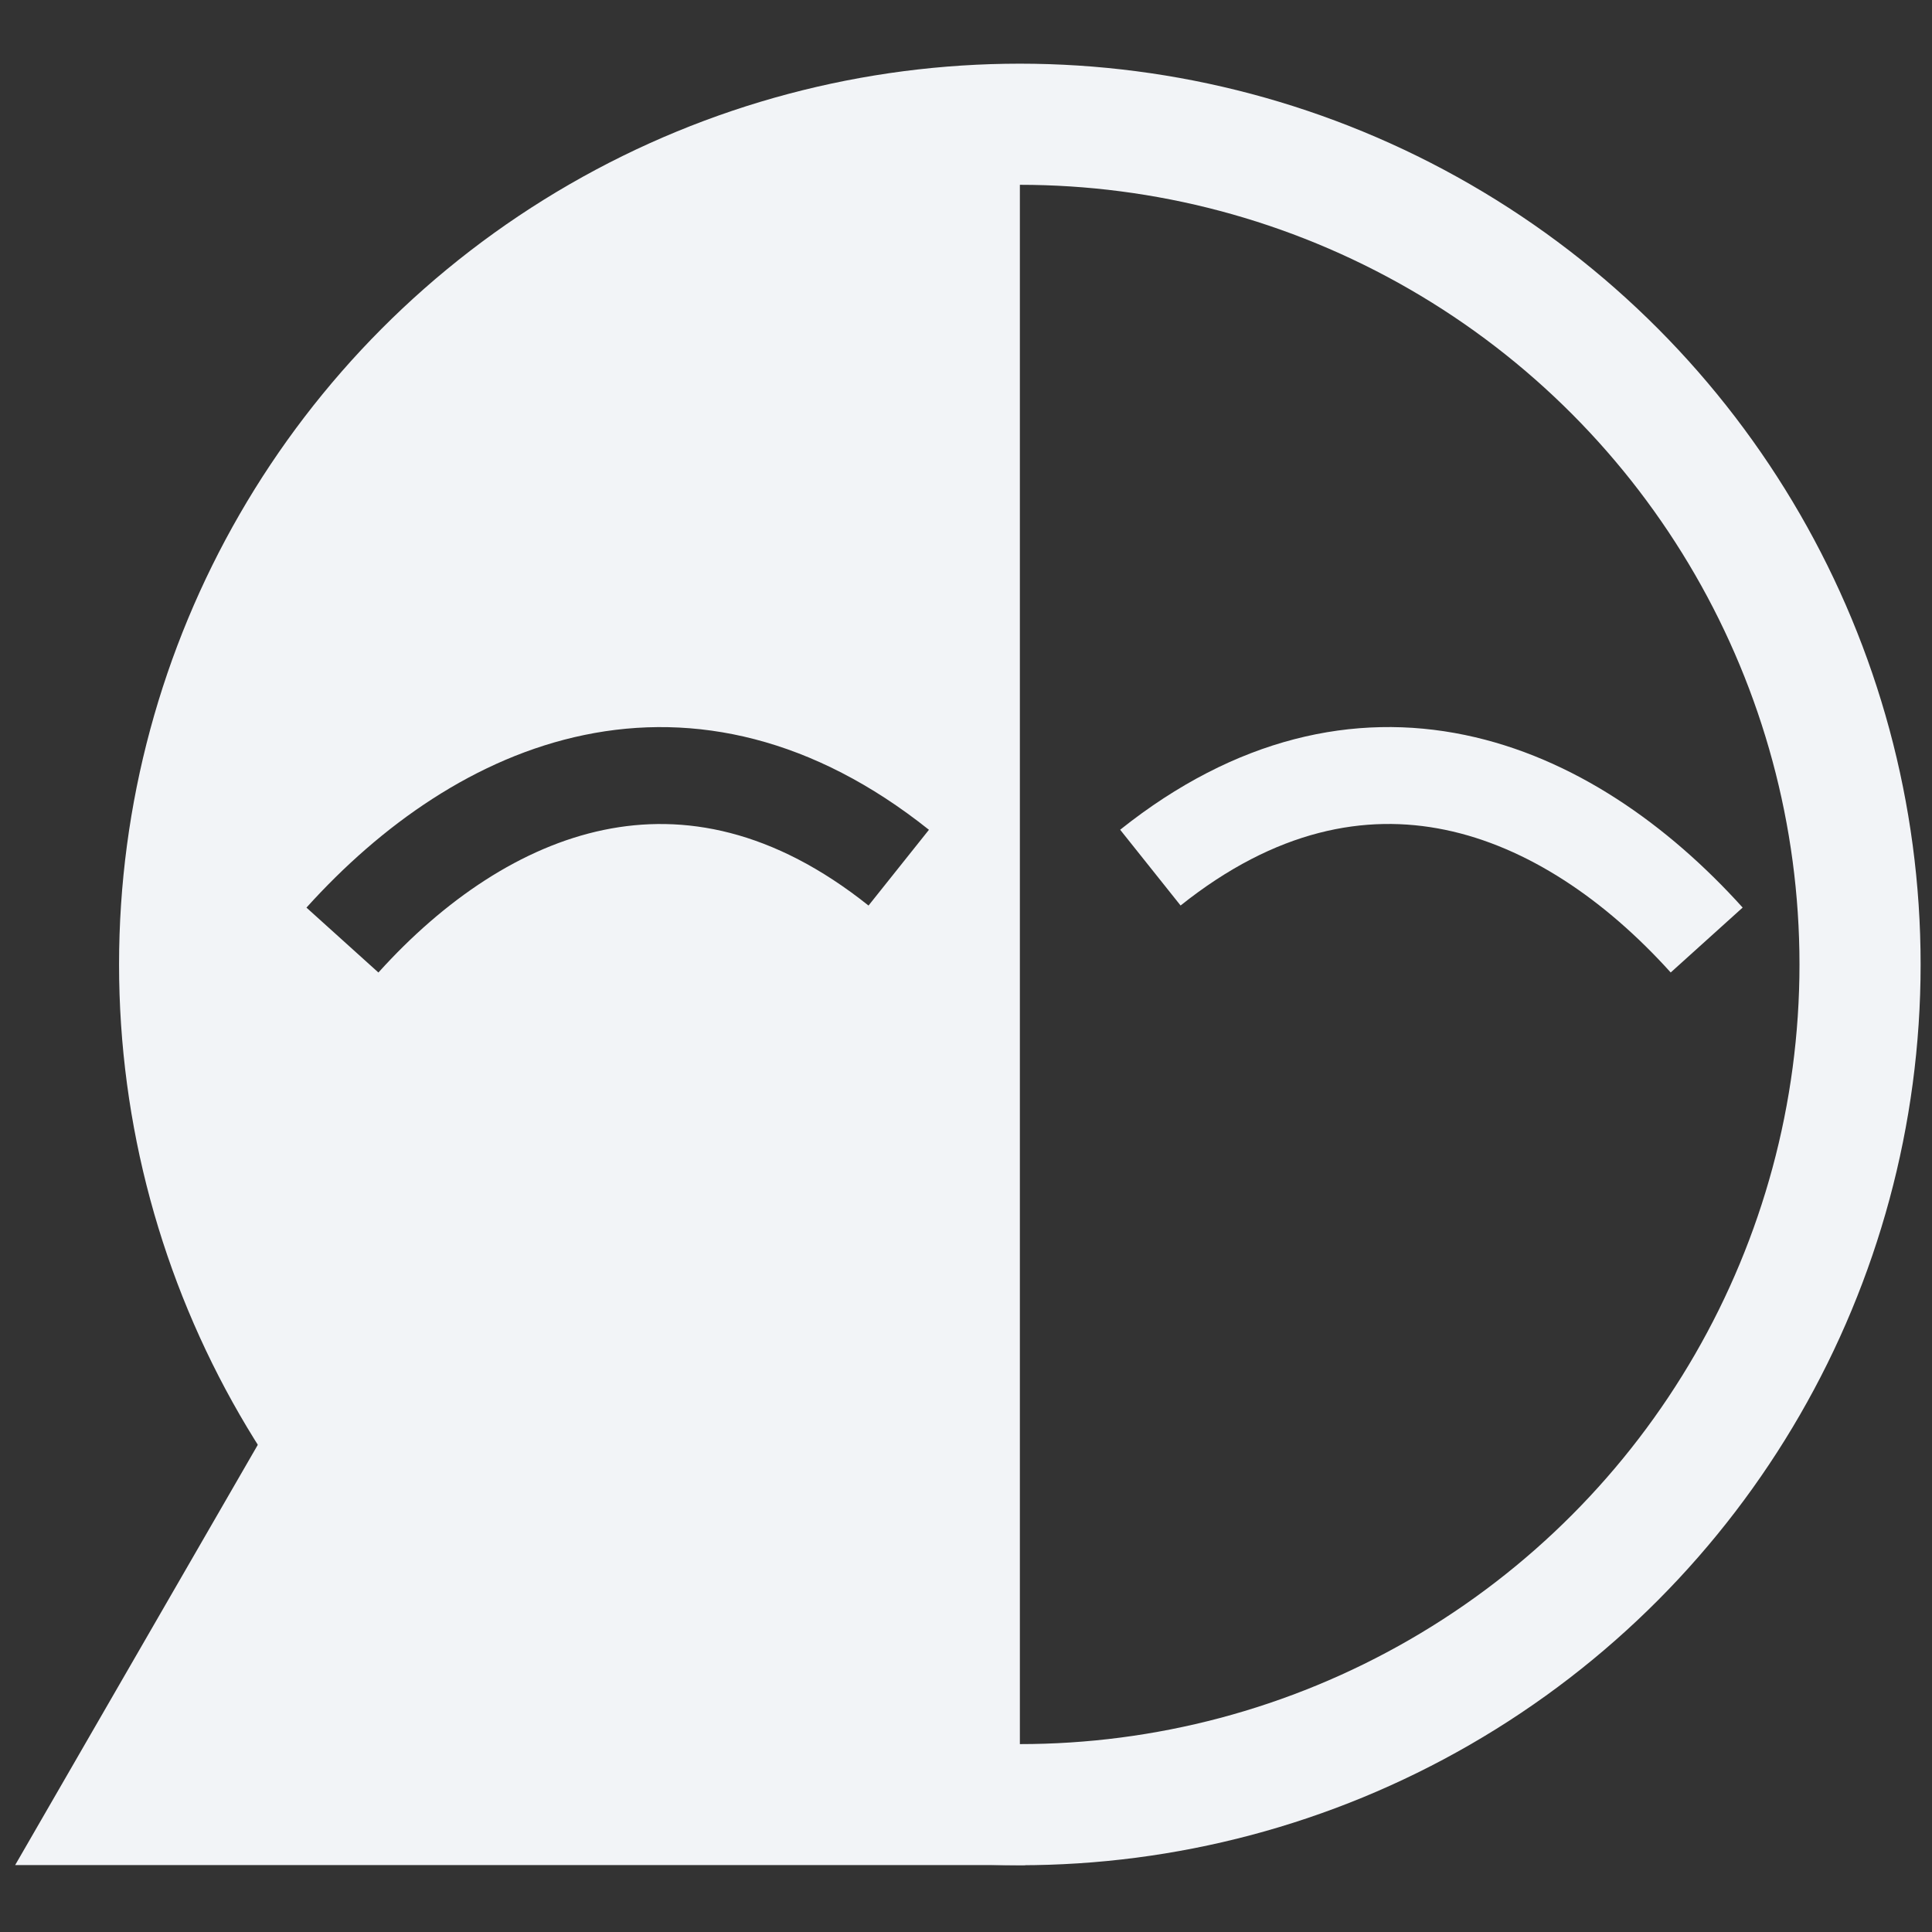 <svg width="150" height="150" viewBox="0 0 150 150" fill="none" xmlns="http://www.w3.org/2000/svg">
<rect x="0" y="0" width="150" height="150" fill="#333333" stroke="none"/>
<g clip-path="url(#clip0_197_3252)">
<circle cx="79.18" cy="74.88" r="65.234" stroke="#F2F4F7" stroke-width="9.405"/>
<path fill-rule="evenodd" clip-rule="evenodd" d="M78.486 11.114C43.27 11.114 14.722 39.662 14.722 74.878C14.722 110.094 43.27 138.642 78.486 138.642H79.183V11.114H78.486ZM23.793 70.467C29.577 64.055 36.941 58.807 45.361 57.065C53.946 55.289 63.142 57.263 72.123 64.425L67.432 70.307C60.029 64.404 53.076 63.151 46.885 64.433C40.528 65.748 34.489 69.843 29.38 75.506L23.793 70.467Z" fill="#F2F4F7"/>
<path fill-rule="evenodd" clip-rule="evenodd" d="M113.731 57.062C122.151 58.804 129.515 64.052 135.299 70.463L129.713 75.503C124.603 69.84 118.564 65.745 112.207 64.429C106.016 63.148 99.063 64.4 91.66 70.303L86.969 64.421C95.95 57.26 105.146 55.285 113.731 57.062Z" fill="#F2F4F7"/>
<path d="M40.396 76.876L79.613 144.802H1.178L40.396 76.876Z" fill="#F2F4F7"/>
</g>
<defs>
<clipPath id="clip0_197_3252">
<rect width="150" height="150" fill="white"/>
</clipPath>
</defs>
</svg>
